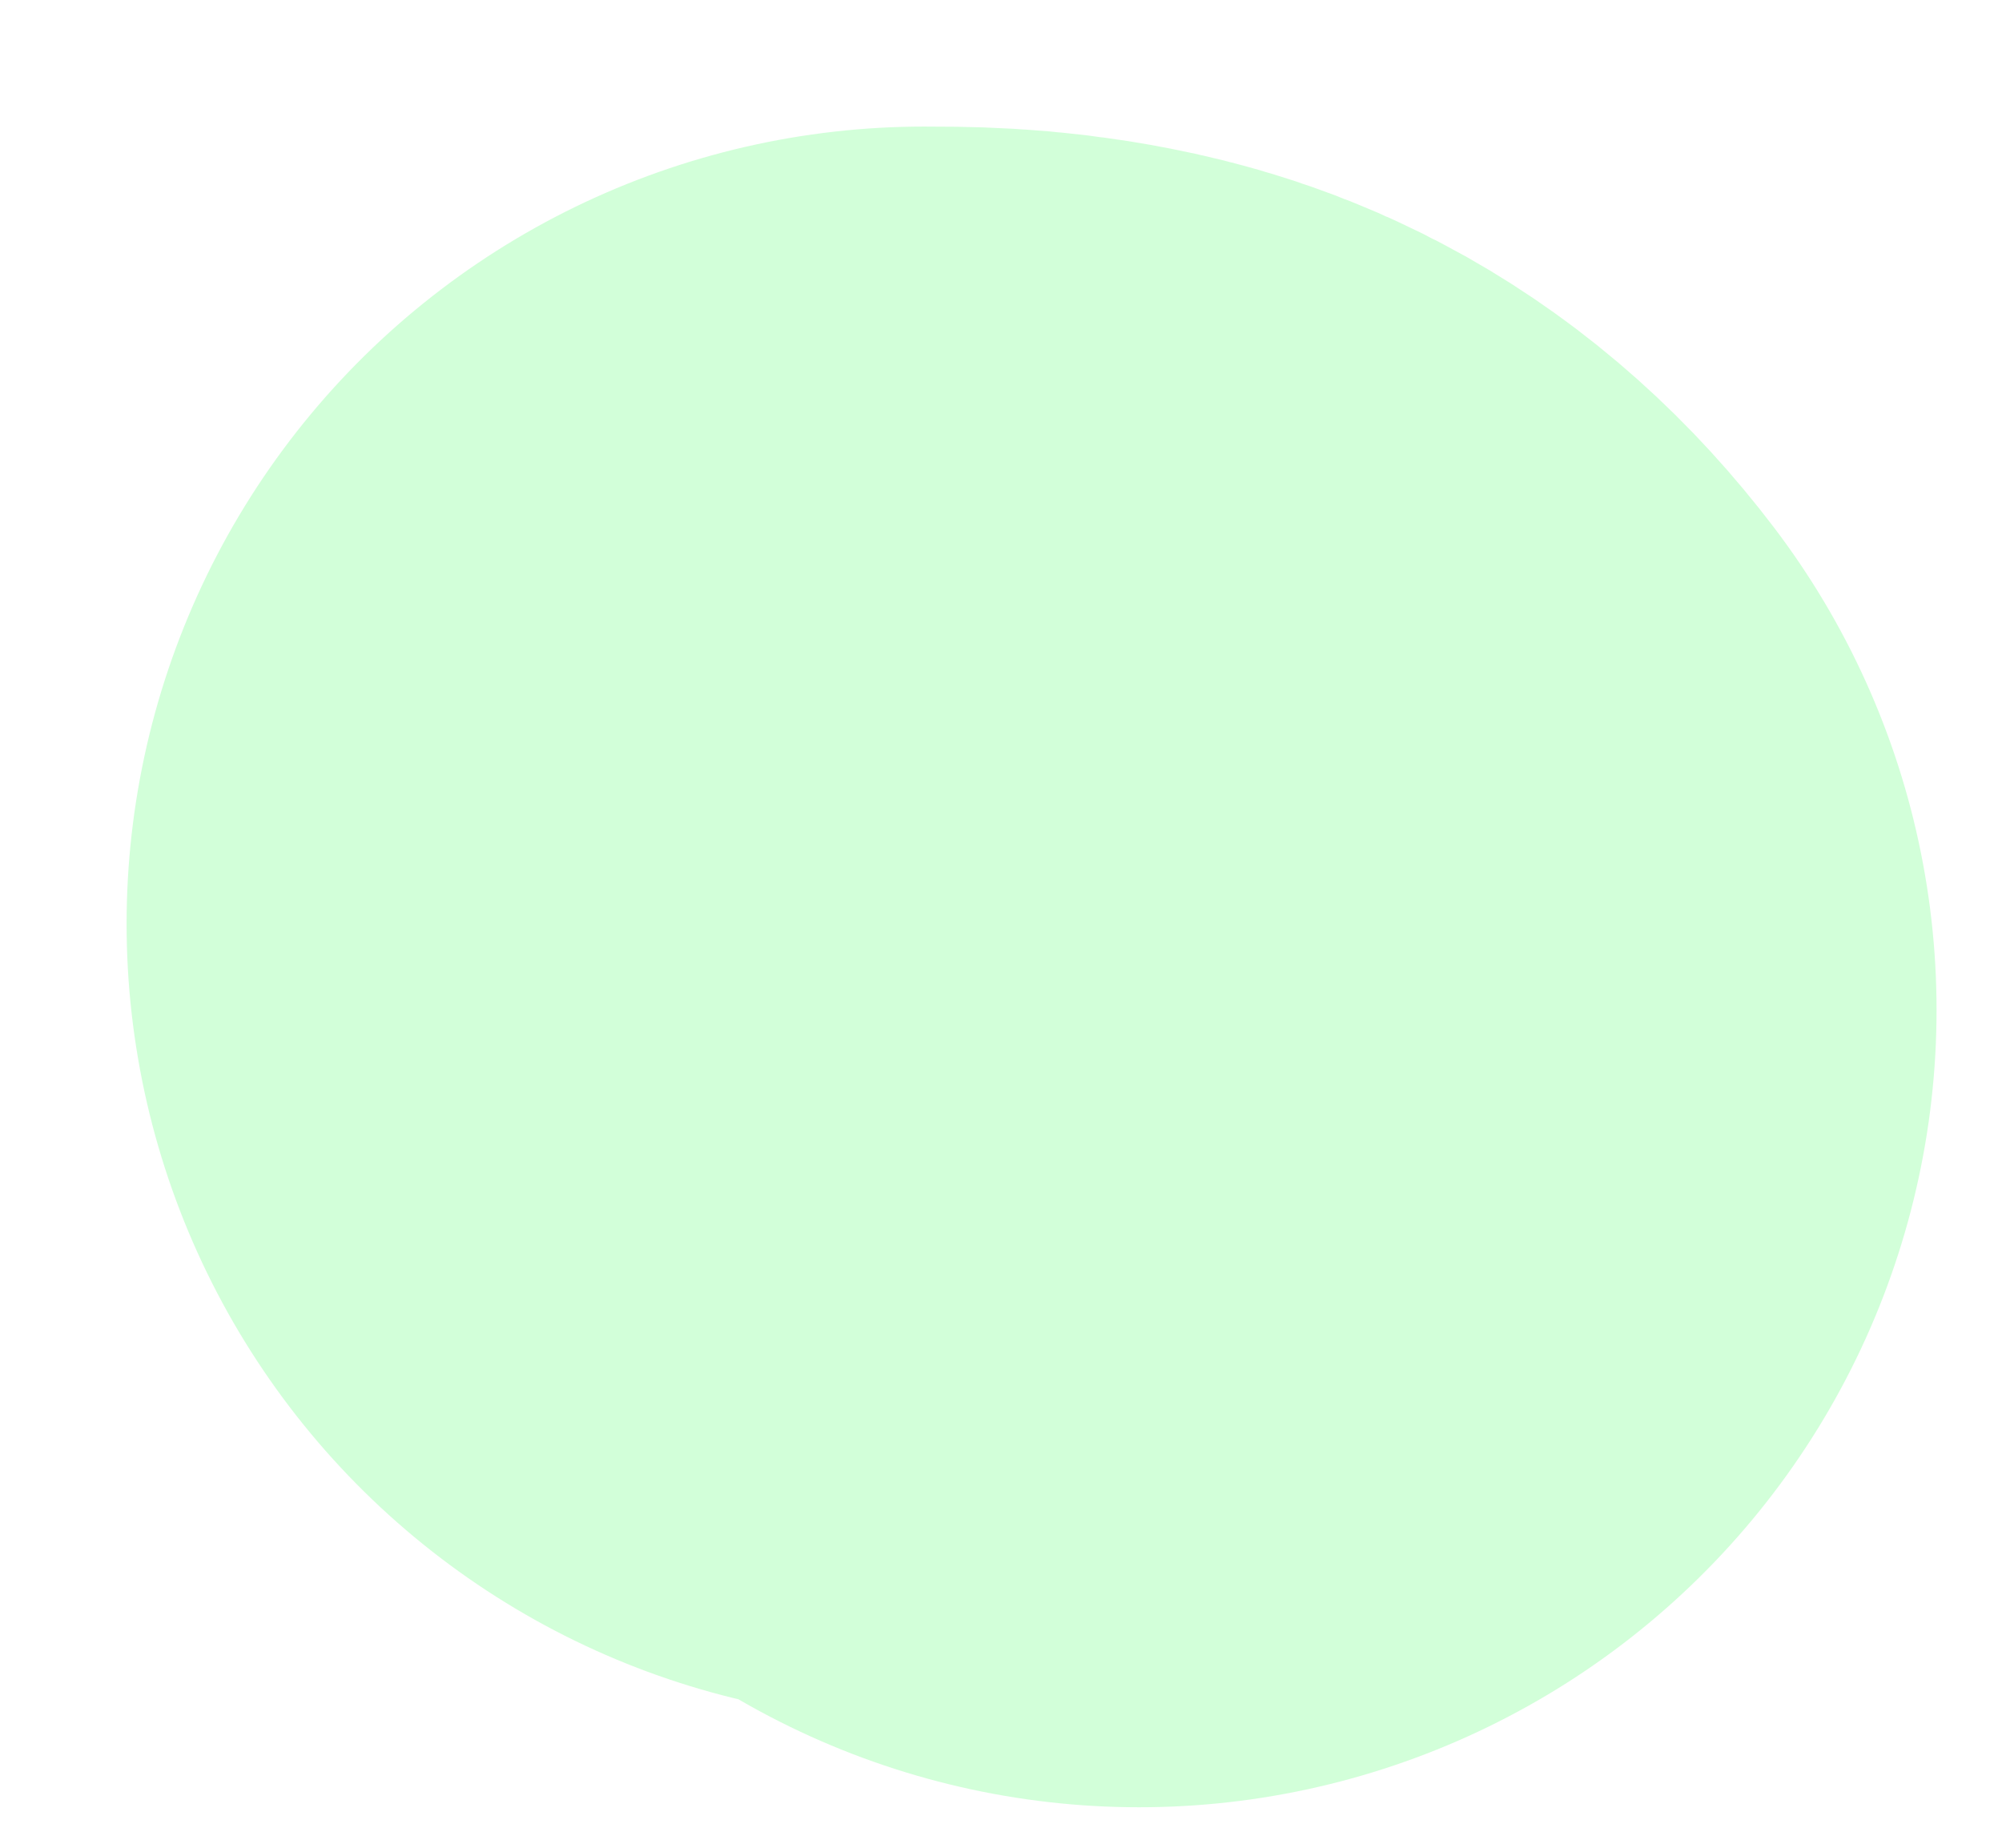 <?xml version="1.0" encoding="utf-8"?>
<svg xmlns="http://www.w3.org/2000/svg" fill="none" height="100%" overflow="visible" preserveAspectRatio="none" style="display: block;" viewBox="0 0 13 12" width="100%">
<path d="M6 6C6.184 6 6.369 6 6.602 6.046C6.836 6.092 7.112 6.184 7.397 6.559" id="Vector 64" stroke="#0BFF30" stroke-linecap="round" stroke-opacity="0.18" stroke-width="10.356"/>
</svg>